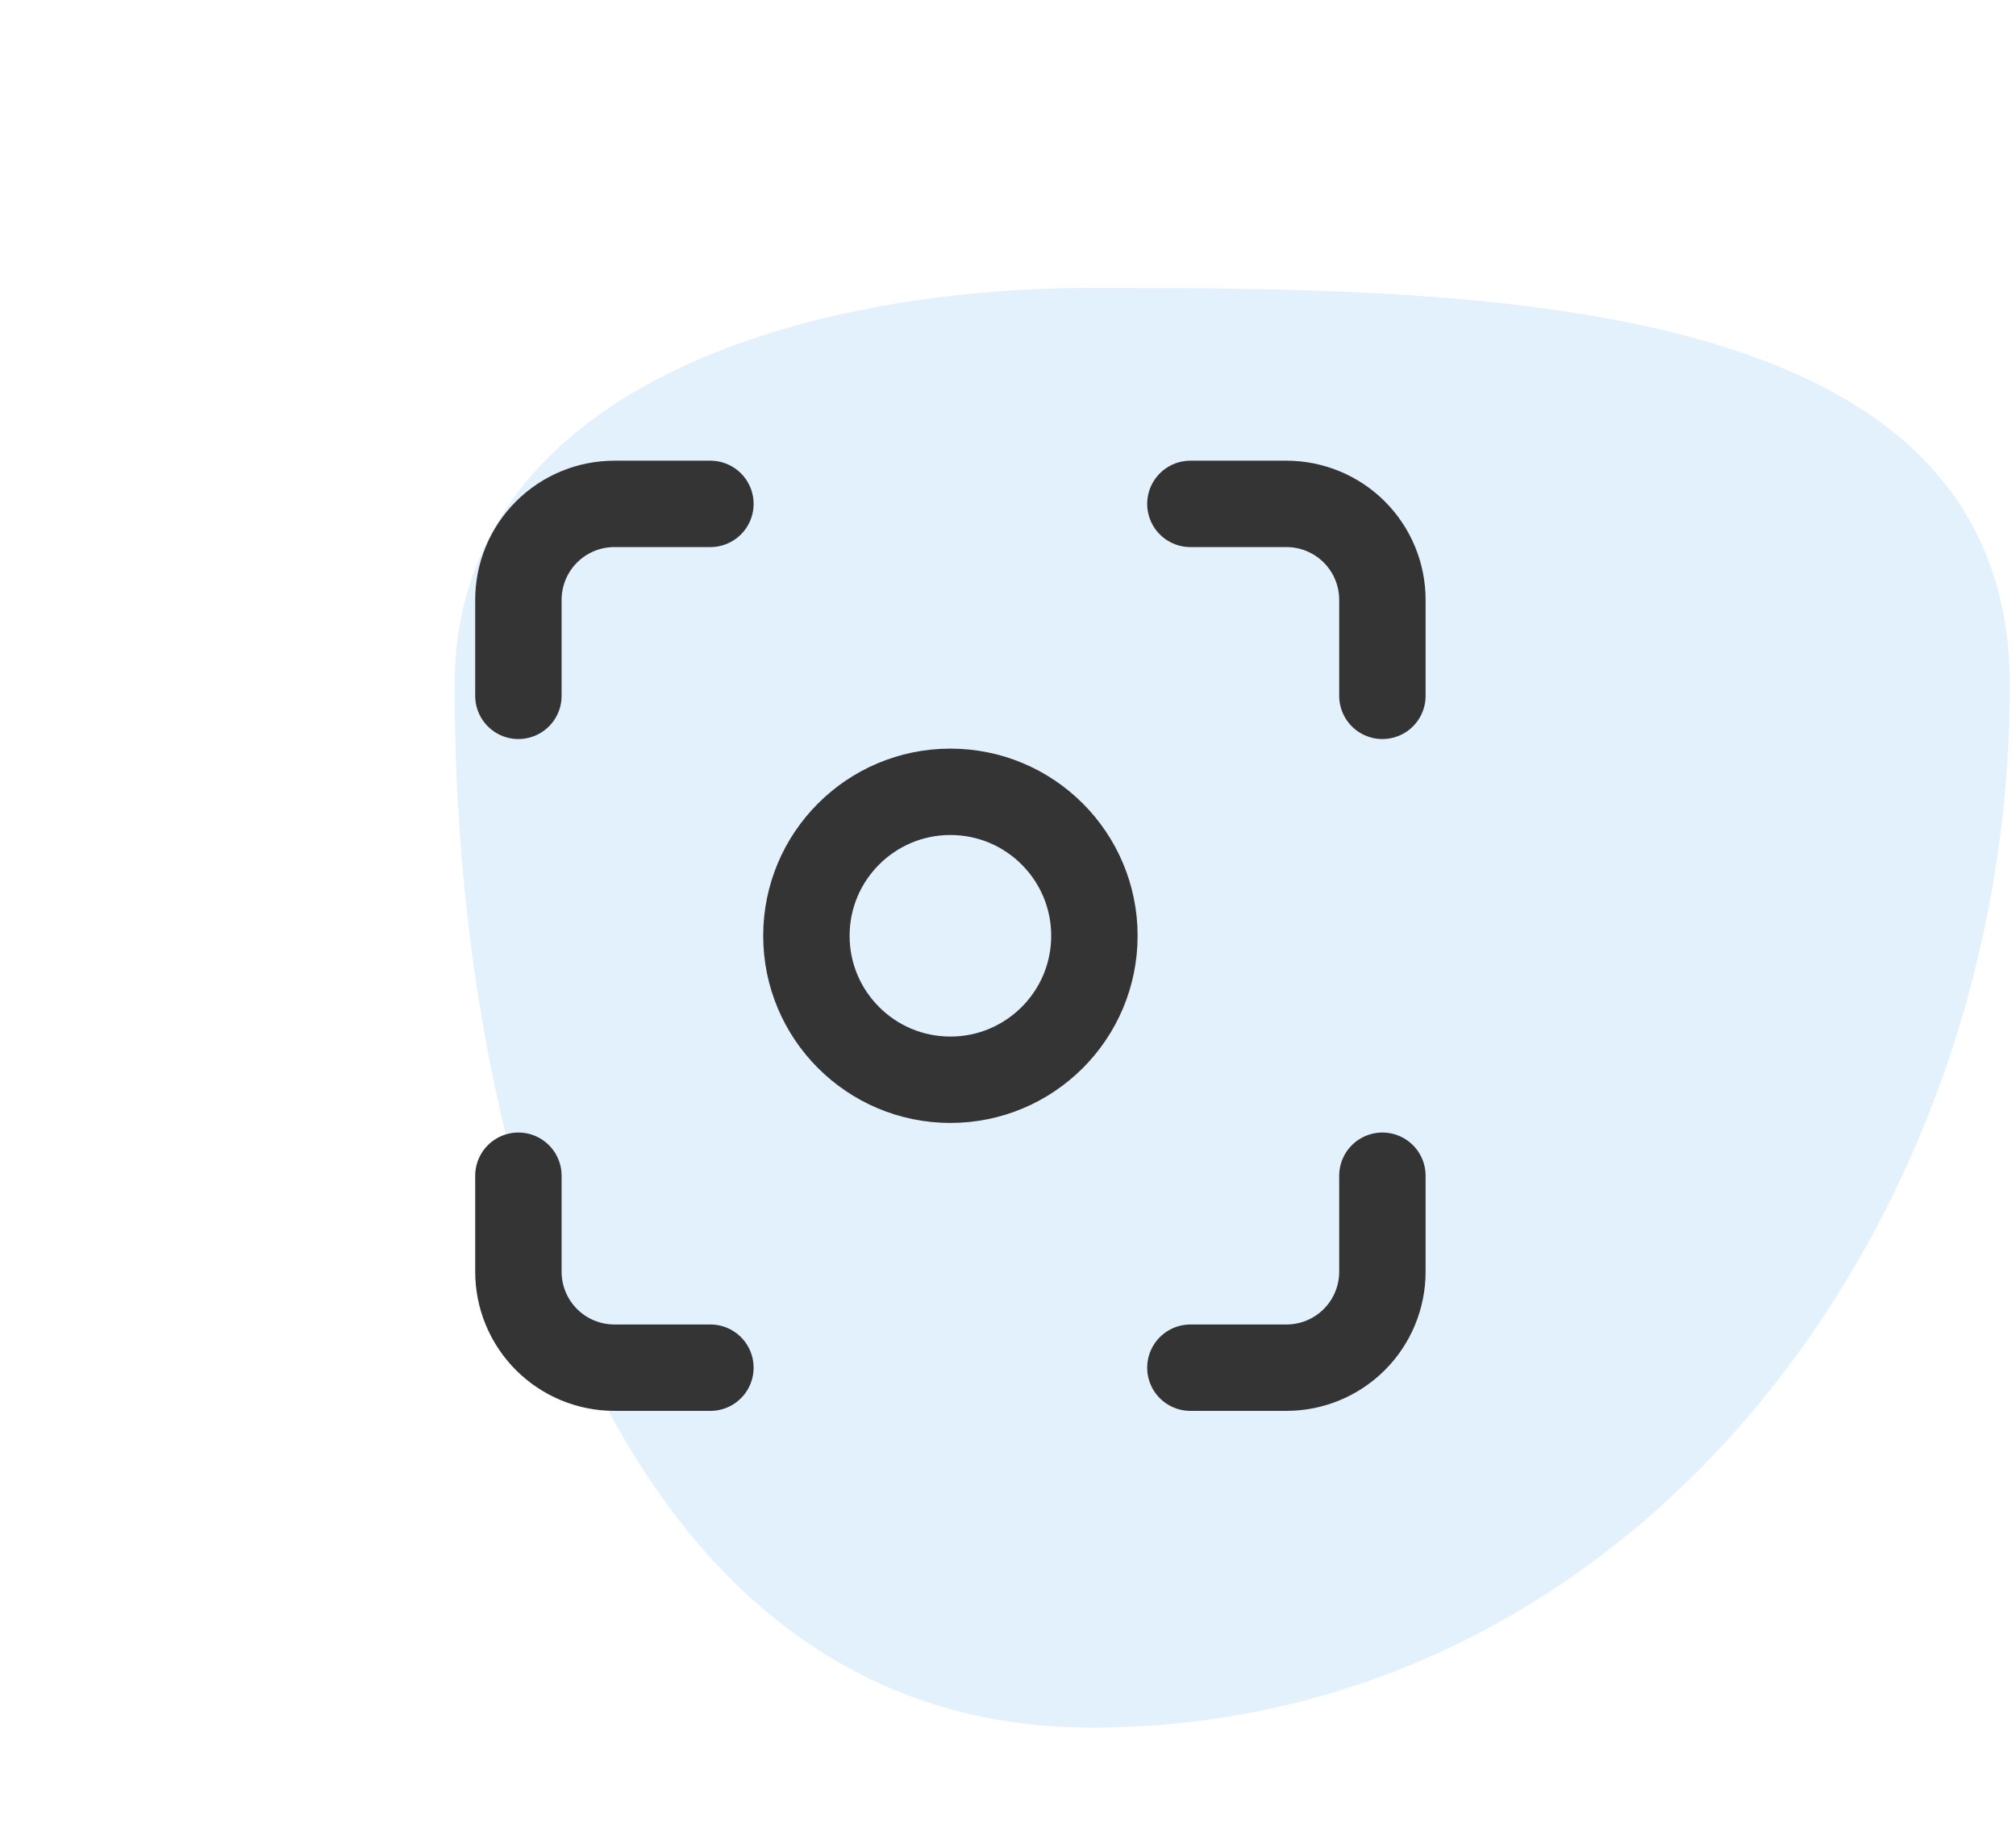 <svg width="70" height="64" viewBox="0 0 70 64" fill="none" xmlns="http://www.w3.org/2000/svg">
<path fill-rule="evenodd" clip-rule="evenodd" d="M37.9 10C51.446 10 69.785 10.115 69.785 23.807C69.785 42.733 56.624 60 37.9 60C21.463 60 15.785 40.419 15.785 23.807C15.785 13.547 27.748 10 37.9 10Z" fill="#3DA4E3" fill-opacity="0.15"/>
<path d="M33 37.5C35.761 37.5 38 35.261 38 32.5C38 29.739 35.761 27.5 33 27.5C30.239 27.5 28 29.739 28 32.5C28 35.261 30.239 37.5 33 37.5Z" stroke="#343434" stroke-width="3" stroke-linecap="round" stroke-linejoin="round"/>
<path d="M18 24.167V20.833C18 19.949 18.351 19.101 18.976 18.476C19.601 17.851 20.449 17.5 21.333 17.5H24.667M41.333 17.5H44.667C45.551 17.5 46.399 17.851 47.024 18.476C47.649 19.101 48 19.949 48 20.833V24.167M48 40.833V44.167C48 45.051 47.649 45.899 47.024 46.524C46.399 47.149 45.551 47.5 44.667 47.5H41.333M24.667 47.5H21.333C20.449 47.5 19.601 47.149 18.976 46.524C18.351 45.899 18 45.051 18 44.167V40.833" stroke="#343434" stroke-width="3" stroke-linecap="round" stroke-linejoin="round"/>
</svg>
